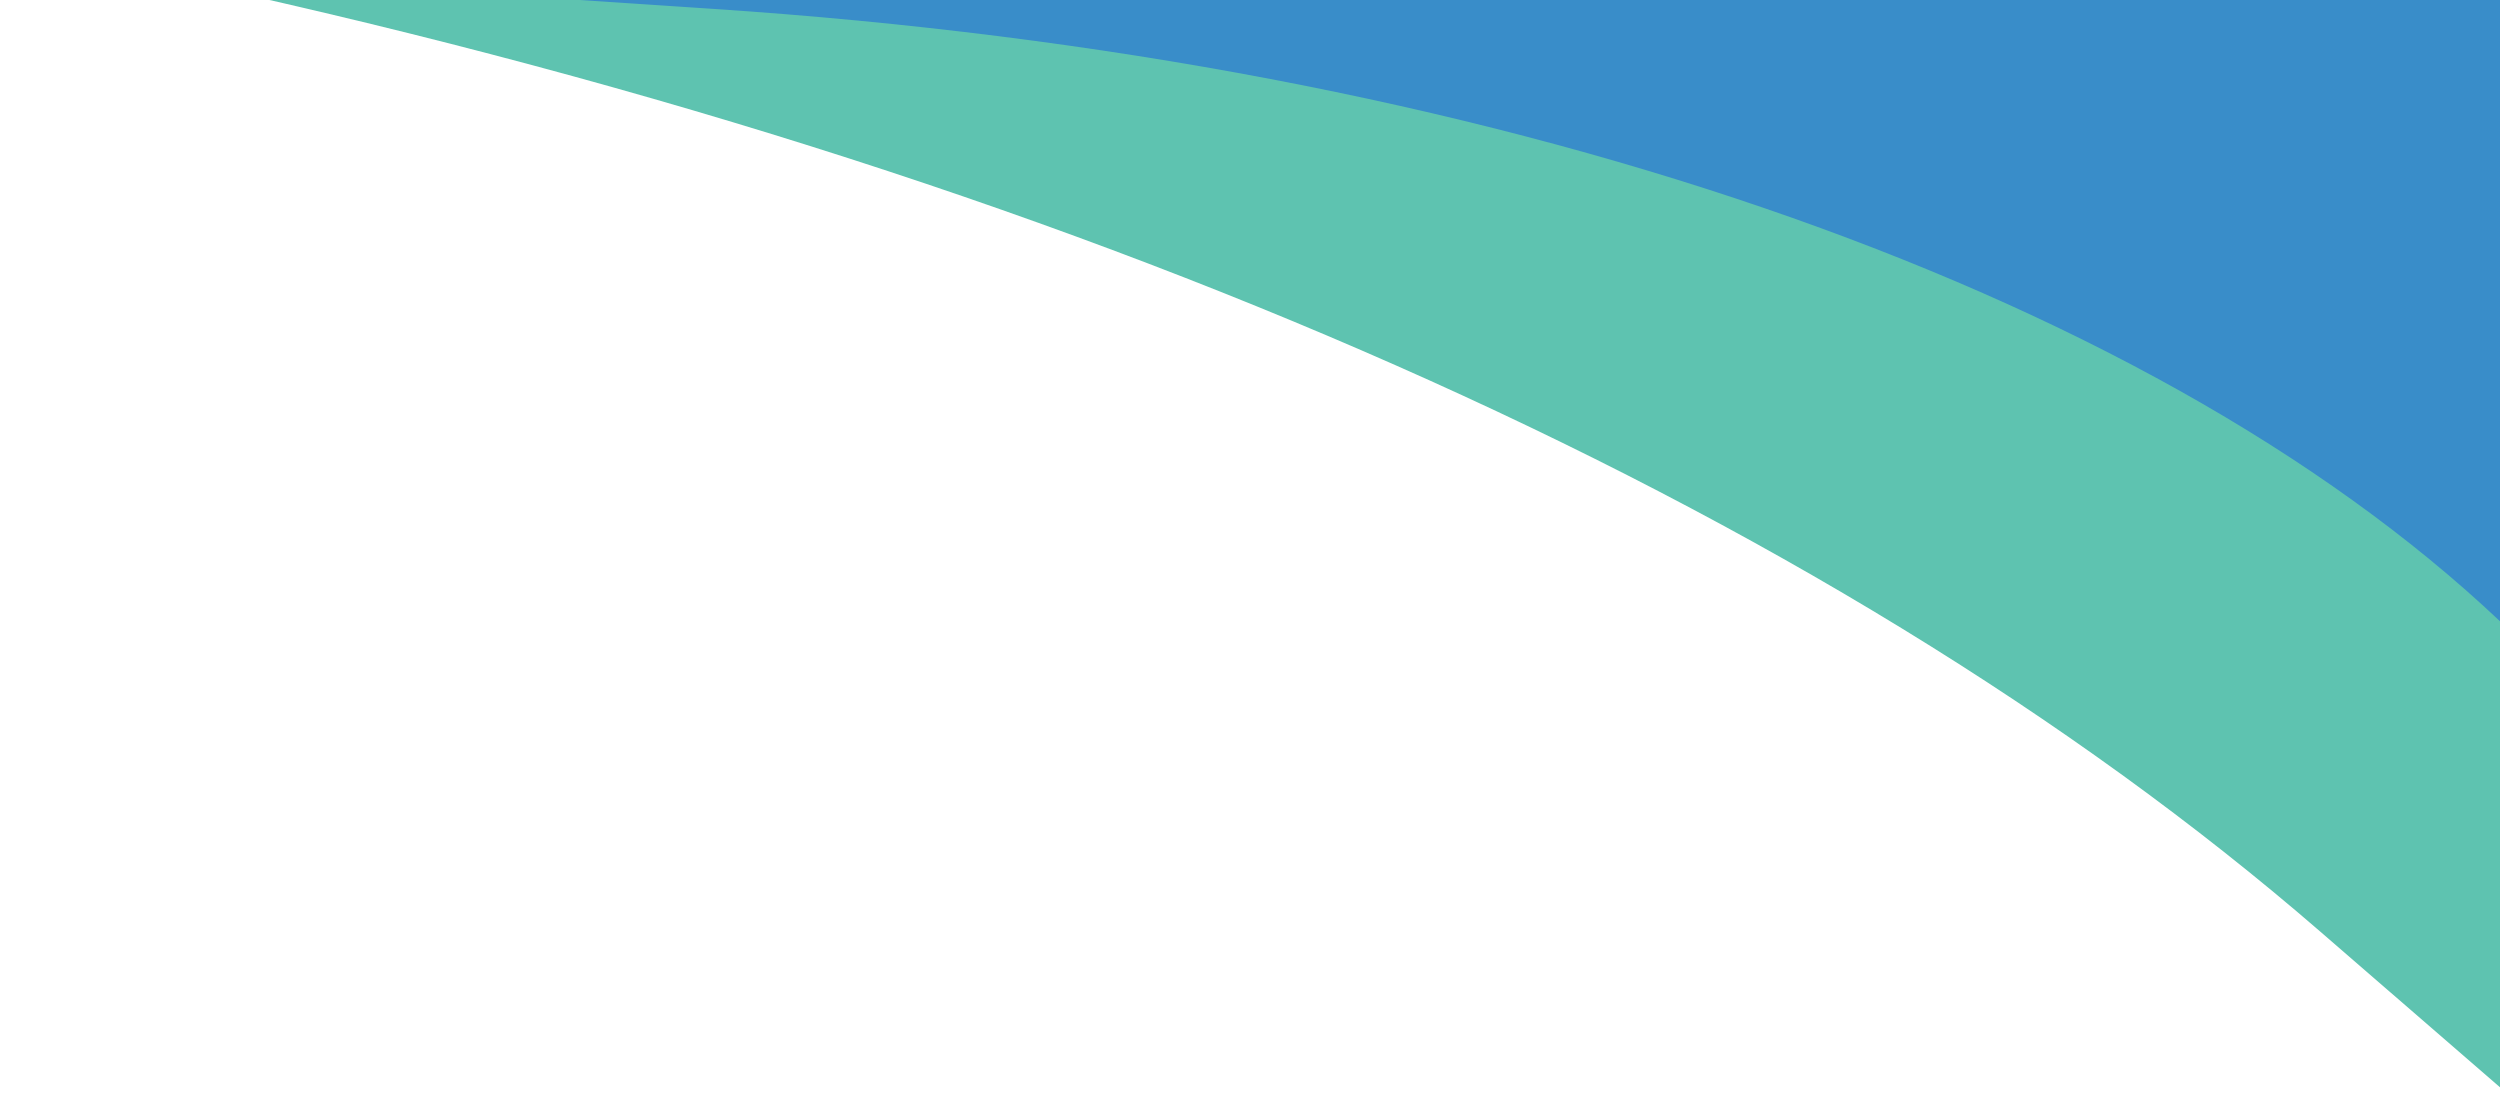 <svg width="169" height="74" viewBox="0 0 169 74" fill="none" xmlns="http://www.w3.org/2000/svg">
<path d="M71.501 -1.702L137.001 -1.702L169 -1.702L169 62L169 73.5L156.823 62.953C123.343 33.954 72.473 11.477 10.501 -1.702V-1.702L71.501 -1.702Z" fill="#5EC3B0"/>
<path d="M169.001 -1.703L169.001 7.275L169.001 42V42C144.903 19.231 100.729 4.086 48.259 0.604L13.501 -1.703L169.001 -1.703Z" fill="#398DC9"/>
</svg>
